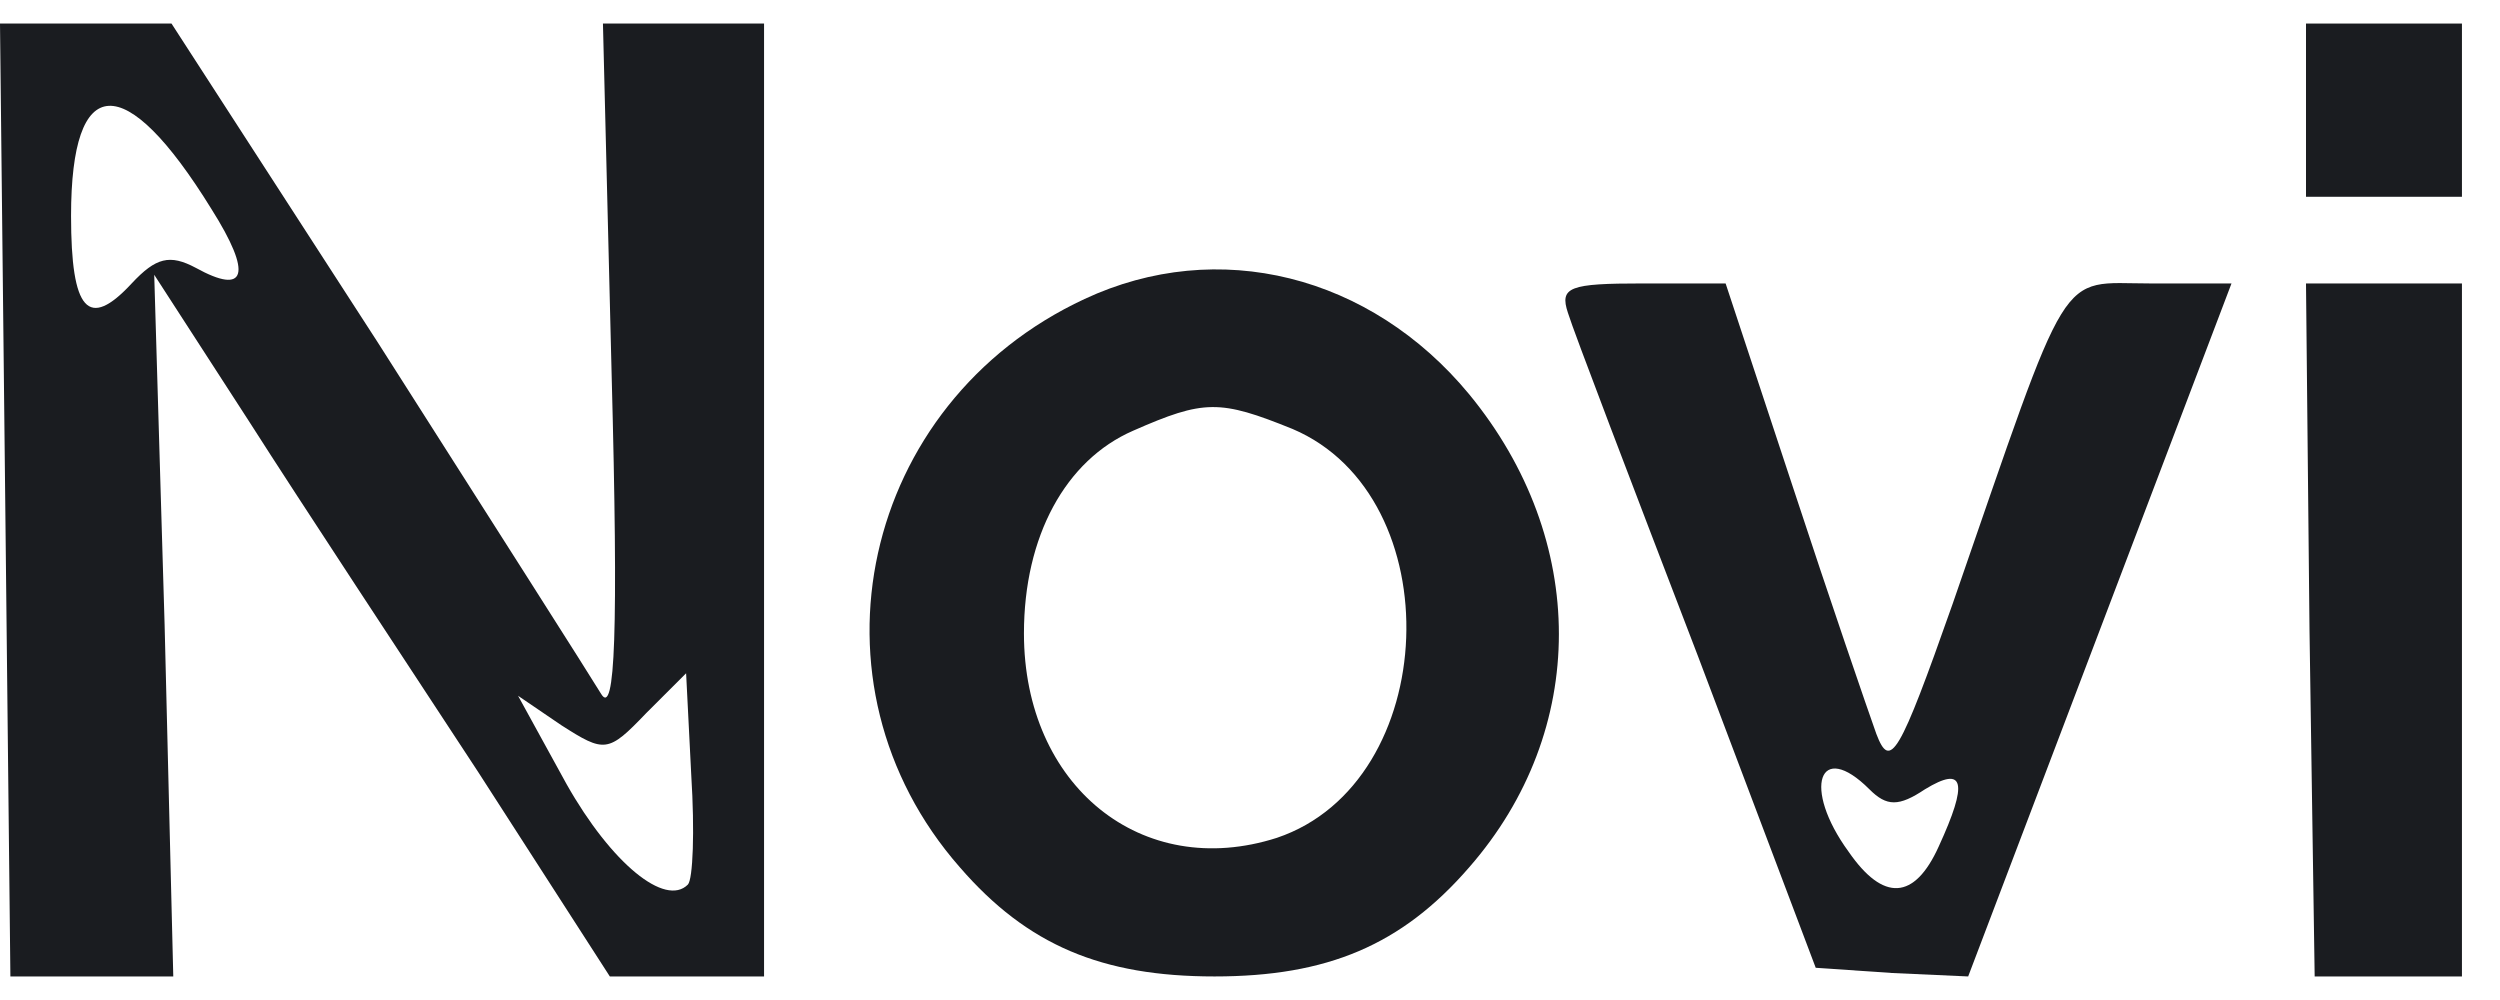 <svg width="45" height="18" viewBox="0 0 45 18" fill="none" xmlns="http://www.w3.org/2000/svg">
<path d="M0.094 9L0.187 17.576H1.653H3.119L2.963 11.245L2.776 4.946L4.491 7.597C5.426 9.062 7.298 11.9 8.607 13.896L10.977 17.576H12.381H13.753V9V0.424H12.319H10.853L11.009 6.723C11.133 11.401 11.071 12.898 10.822 12.493C10.634 12.181 8.826 9.343 6.799 6.162L3.087 0.424H1.559H0L0.094 9ZM3.805 3.761C4.553 4.946 4.428 5.32 3.524 4.821C3.056 4.572 2.807 4.634 2.37 5.102C1.59 5.944 1.279 5.601 1.279 3.885C1.279 1.297 2.245 1.235 3.805 3.761ZM12.381 15.923C11.975 16.329 11.009 15.549 10.198 14.114L9.325 12.524L10.104 13.054C10.884 13.553 10.946 13.553 11.632 12.836L12.35 12.119L12.443 13.959C12.506 14.957 12.474 15.83 12.381 15.923Z" fill="#1A1C20"/>
<path d="M41.508 1.983V3.542H42.912H44.315V1.983V0.424H42.912H41.508V1.983Z" fill="#1A1C20"/>
<path d="M19.522 5.382C15.499 7.254 14.377 12.306 17.277 15.611C18.493 17.015 19.834 17.576 21.861 17.576C23.889 17.576 25.23 17.015 26.446 15.611C28.598 13.148 28.598 9.717 26.446 7.098C24.668 4.946 21.924 4.26 19.522 5.382ZM23.265 7.721C26.134 8.938 25.947 14.083 22.984 15.081C20.552 15.861 18.431 14.146 18.431 11.401C18.431 9.655 19.179 8.283 20.396 7.753C21.674 7.191 21.955 7.191 23.265 7.721Z" fill="#1A1C20"/>
<path d="M28.223 5.632C28.317 5.944 29.377 8.719 30.562 11.807L32.683 17.42L34.055 17.514L35.427 17.576L37.797 11.339L40.167 5.102H38.702C37.018 5.102 37.298 4.665 35.147 10.871C34.18 13.616 34.024 13.865 33.774 13.21C33.618 12.774 32.932 10.778 32.277 8.782L31.061 5.102H29.564C28.254 5.102 28.067 5.164 28.223 5.632ZM33.65 14.208C33.961 14.52 34.18 14.52 34.648 14.208C35.365 13.771 35.427 14.083 34.897 15.237C34.46 16.204 33.899 16.235 33.275 15.331C32.433 14.177 32.745 13.304 33.65 14.208Z" fill="#1A1C20"/>
<path d="M41.571 11.339L41.664 17.576H43.005H44.315V11.339V5.102H42.912H41.508L41.571 11.339Z" fill="#1A1C20"/>
</svg>
